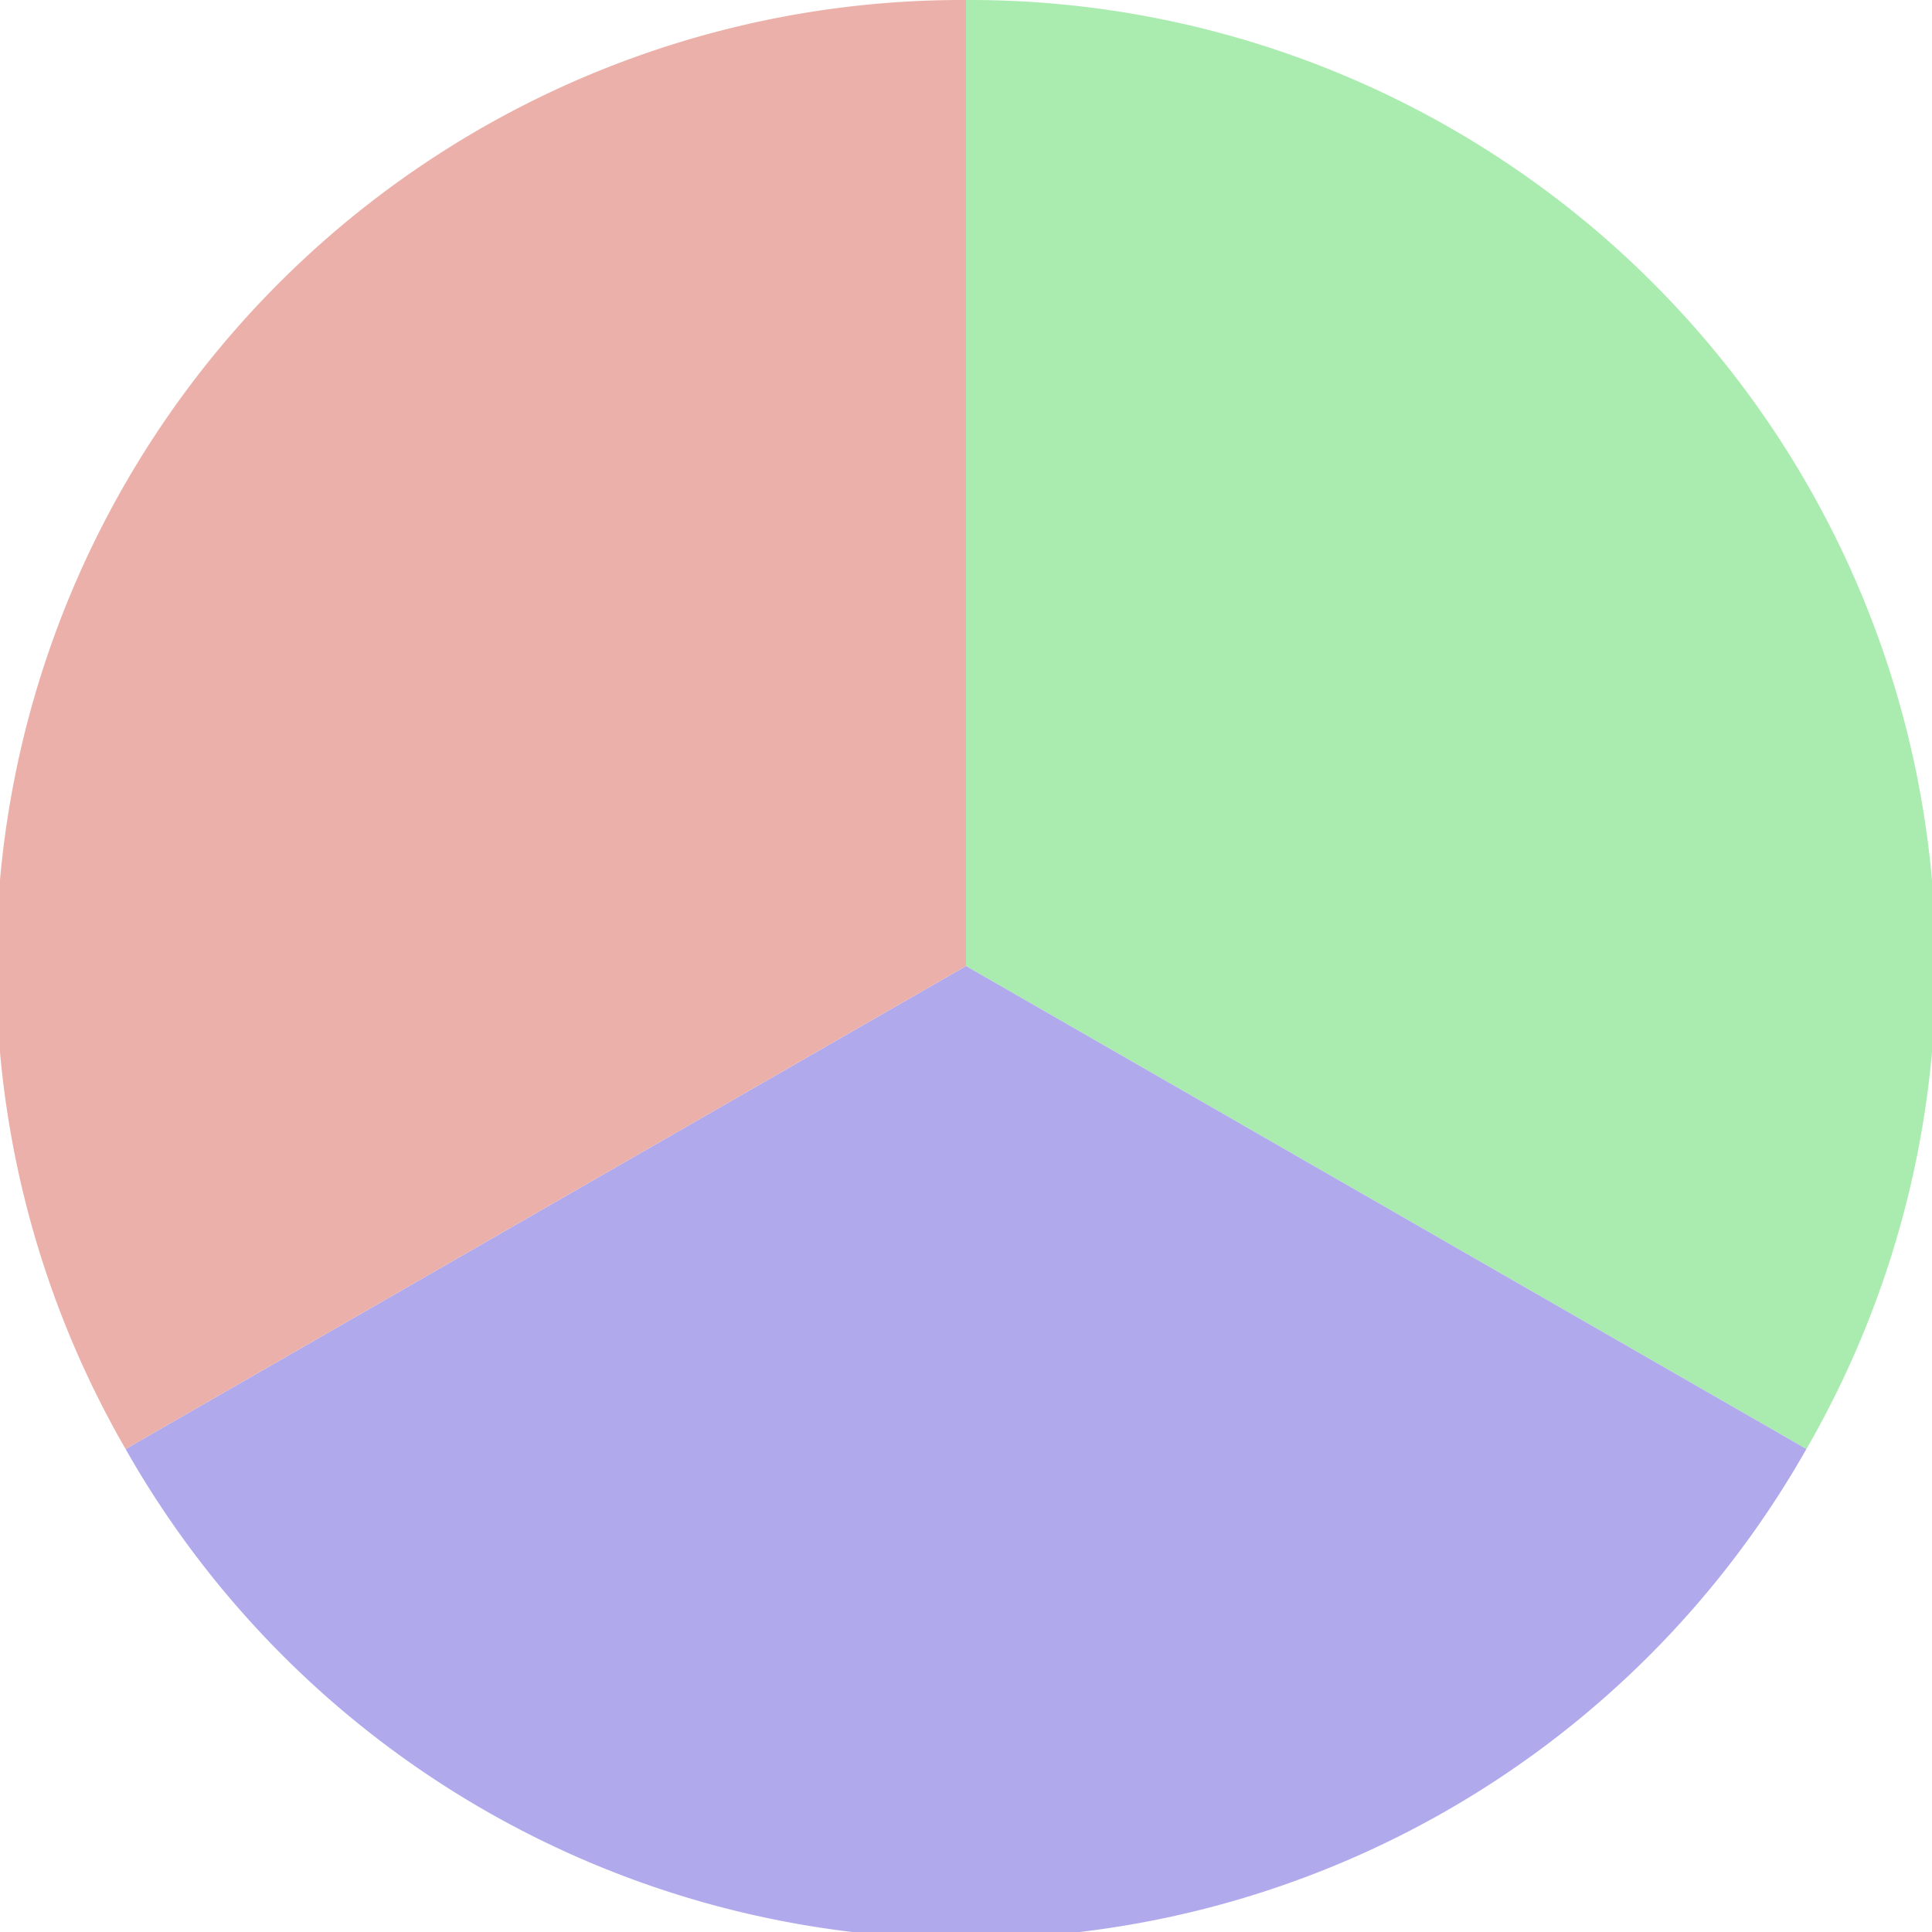 <?xml version="1.0" standalone="no"?>
<svg width="500" height="500" viewBox="-1 -1 2 2" xmlns="http://www.w3.org/2000/svg">
        <path d="M 0 -1 
             A 1,1 0 0,1 0.87 0.5             L 0,0
             z" fill="#aaecb0" />
            <path d="M 0.87 0.5 
             A 1,1 0 0,1 -0.87 0.5             L 0,0
             z" fill="#b0aaec" />
            <path d="M -0.87 0.5 
             A 1,1 0 0,1 -0 -1             L 0,0
             z" fill="#ecb0aa" />
    </svg>
